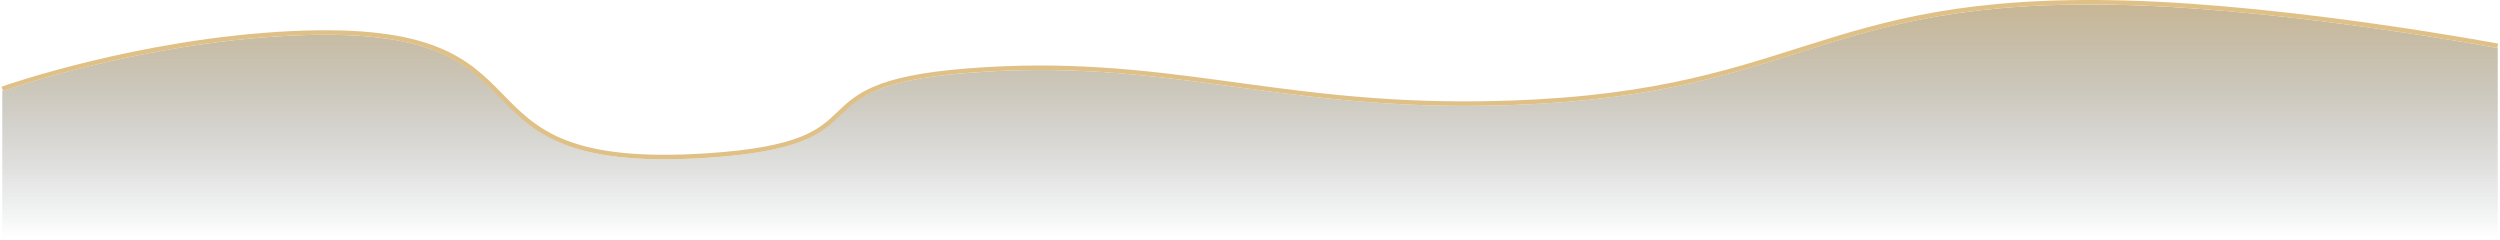 <svg width="1105" height="106" viewBox="0 0 1105 106" fill="none" xmlns="http://www.w3.org/2000/svg">
<path d="M128.662 15.752C60.908 19.04 1 40.252 1 40.252V105.252H1104V21.252C1104 21.252 1014.01 4.372 940.593 2.252C799.477 -1.823 796.957 44.899 654.63 46.752C561.501 47.964 513.904 25.392 427.391 32.252C346.555 38.661 395.21 64.339 312.495 69.752C189.744 77.784 254.285 9.655 128.662 15.752Z" fill="url(#paint0_linear_320_2130)"/>
<path d="M1 39.252C1 39.252 60.908 18.04 128.662 14.752C254.285 8.655 189.744 76.784 312.495 68.752C395.21 63.339 346.555 37.661 427.391 31.252C513.904 24.392 561.501 46.964 654.63 45.752C796.957 43.899 799.477 -2.823 940.593 1.252C1014.01 3.372 1104 20.252 1104 20.252" stroke="#DFC188" stroke-width="2"/>
<defs>
<linearGradient id="paint0_linear_320_2130" x1="552.5" y1="-7" x2="552.5" y2="105.252" gradientUnits="userSpaceOnUse">
<stop stop-color="#AE8F53" stop-opacity="0.67"/>
<stop offset="1" stop-color="#3A4854" stop-opacity="0"/>
</linearGradient>
</defs>
</svg>
